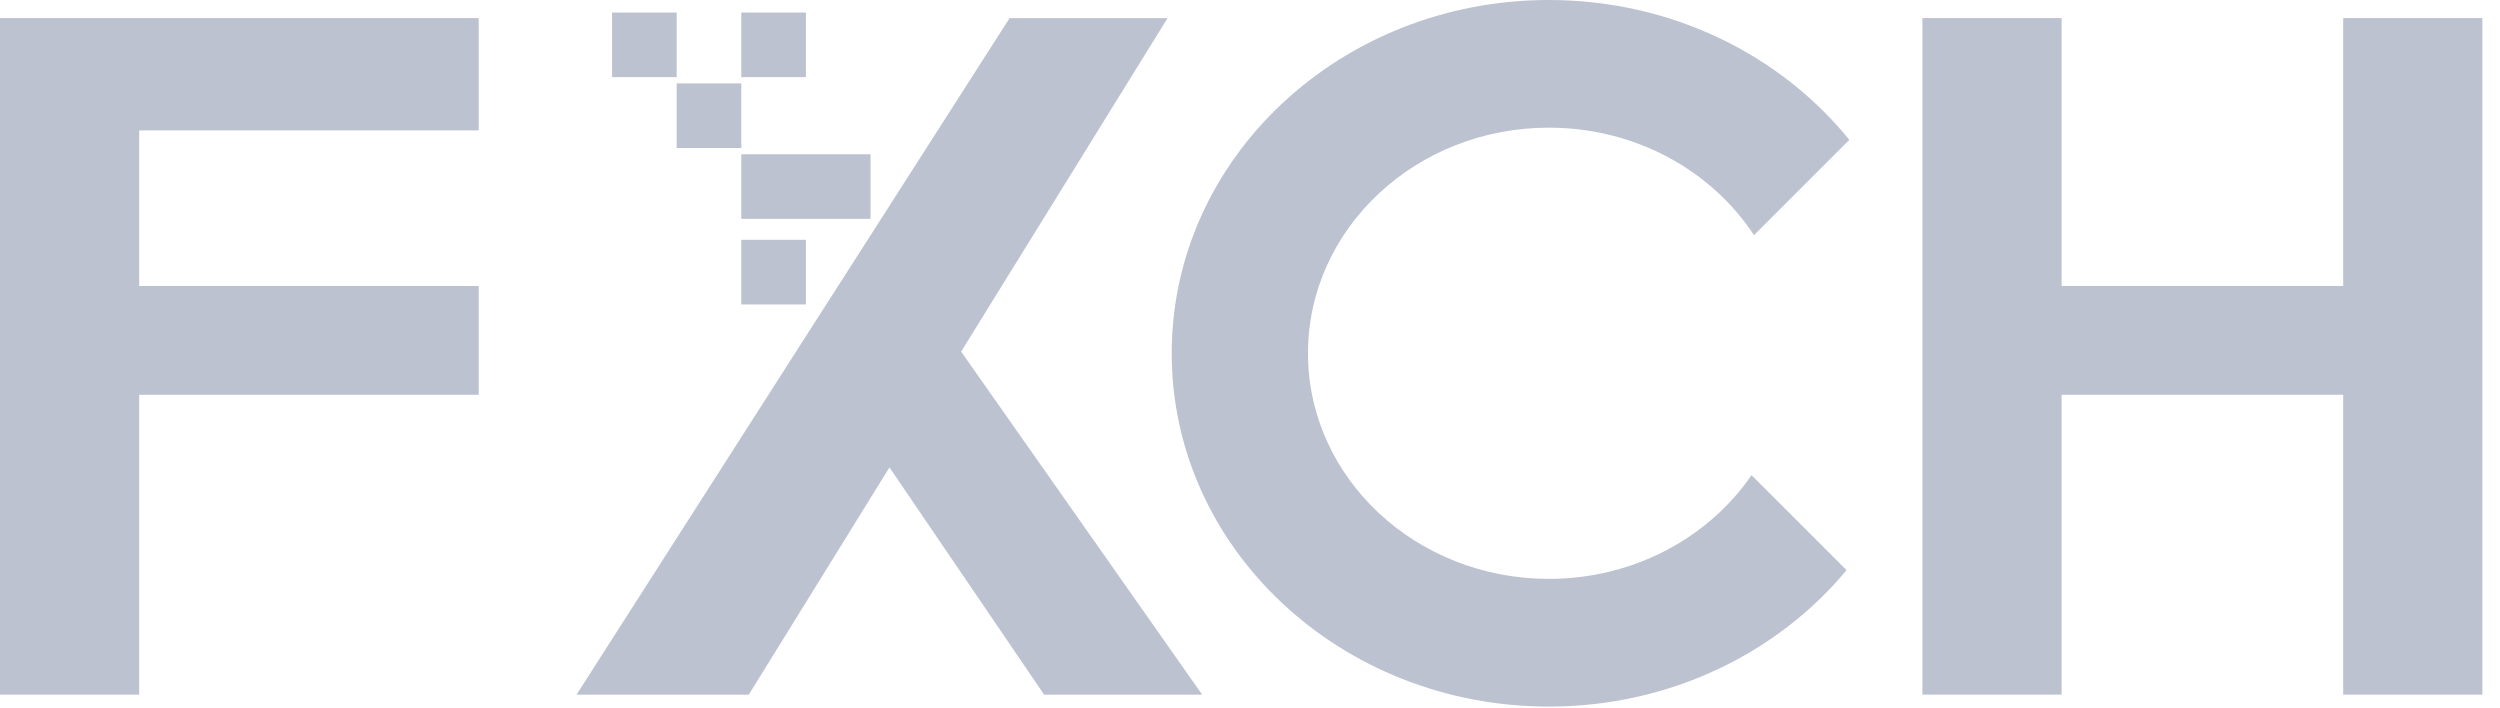 <?xml version="1.0" encoding="UTF-8"?>
<svg width="106px" height="30px" viewBox="0 0 106 30" version="1.1" xmlns="http://www.w3.org/2000/svg" xmlns:xlink="http://www.w3.org/1999/xlink">
    <title>External Logo/FXCH/Light Gray</title>
    <g id="External-Logo/FXCH/Light-Gray" stroke="none" stroke-width="1" fill="none" fill-rule="evenodd">
        <g id="External-Logo/FXCH" transform="translate(0, 0)" fill="#BDC2D1">
            <polygon id="H" points="99.351 0.767 99.351 12.126 87.412 12.126 87.412 0.767 81.51 0.767 81.51 29.452 87.412 29.452 87.412 16.739 99.351 16.739 99.351 29.452 105.253 29.452 105.253 0.767"></polygon>
            <path d="M74.265,20.146 L78.295,24.173 C75.371,27.694 70.802,29.959 65.672,29.959 C56.84,29.959 49.68,23.253 49.68,14.98 C49.68,6.707 56.84,2.54237289e-05 65.672,2.54237289e-05 C70.871,2.54237289e-05 75.49,2.326 78.412,5.929 L74.369,9.971 C72.574,7.236 69.351,5.413 65.672,5.413 C60.033,5.413 55.459,9.697 55.459,14.98 C55.459,20.263 60.033,24.544 65.672,24.544 C69.279,24.544 72.45,22.792 74.265,20.146" id="C"></path>
            <path d="M49.505,0.768 L40.752,14.908 L50.972,29.453 L44.27,29.453 L37.713,19.818 L31.749,29.453 L24.445,29.453 L34.052,14.441 L37.091,9.697 L42.806,0.768 L49.505,0.768 Z M34.17,10.168 L34.17,12.908 L31.43,12.908 L31.43,10.168 L34.17,10.168 Z M36.91,6.54 L36.91,9.28 L31.43,9.28 L31.43,6.54 L36.91,6.54 Z M31.431,3.536 L31.431,6.276 L28.691,6.276 L28.691,3.536 L31.431,3.536 Z M34.17,0.531 L34.17,3.271 L31.43,3.271 L31.43,0.531 L34.17,0.531 Z M28.691,0.531 L28.691,3.271 L25.951,3.271 L25.951,0.531 L28.691,0.531 Z" id="X"></path>
            <polygon id="F" points="5.902 0.767 0 0.767 0 5.53 0 12.126 0 16.739 0 29.452 5.902 29.452 5.902 16.739 20.297 16.739 20.297 12.126 5.902 12.126 5.902 5.53 20.297 5.53 20.297 0.767"></polygon>
        </g>
    </g>
</svg>